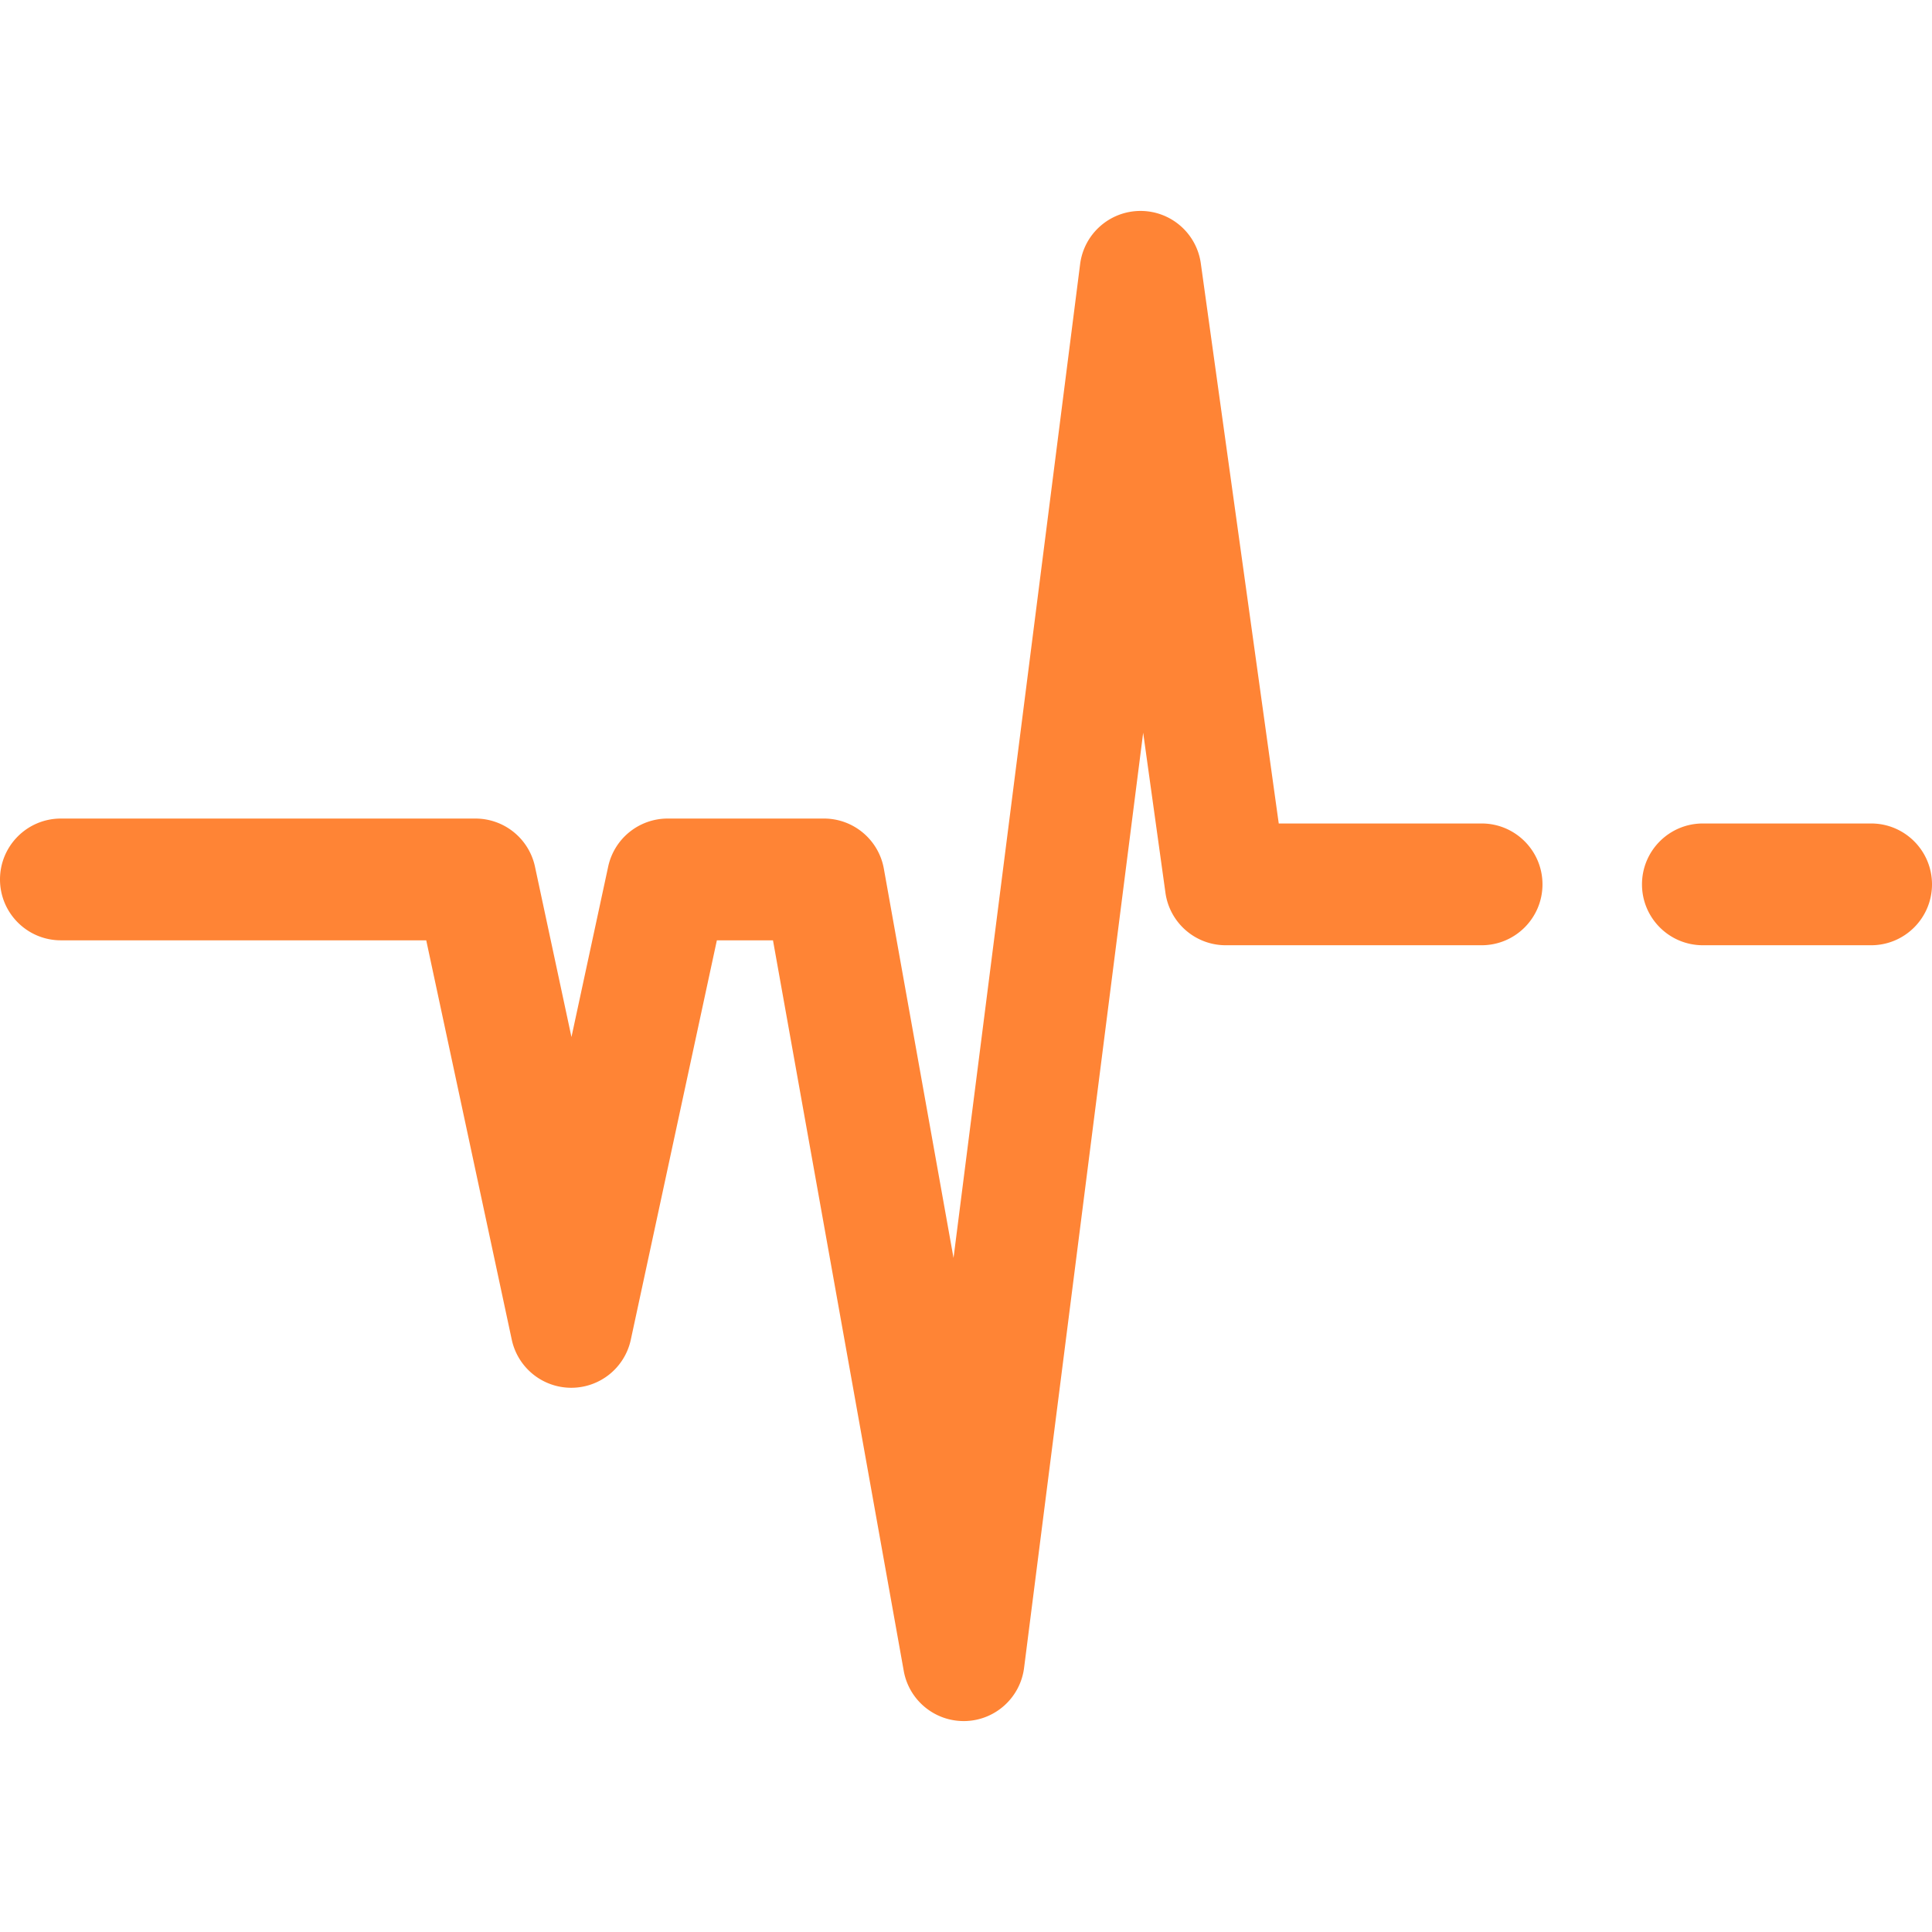 <svg xmlns="http://www.w3.org/2000/svg" version="1.1" xmlns:xlink="http://www.w3.org/1999/xlink" width="512" height="512" x="0" y="0" viewBox="0 0 612 612" style="enable-background:new 0 0 512 512" xml:space="preserve" class=""><g><path d="M592.715 299.426h-53.297c-10.651 0-19.285-8.635-19.285-19.287 0-10.651 8.634-19.287 19.285-19.287h53.297c10.651 0 19.285 8.635 19.285 19.287s-8.634 19.287-19.285 19.287zM305.258 545.183c-9.313 0-17.328-6.675-18.978-15.887l-41.422-231.429h-17.777L199.82 424.383a19.287 19.287 0 0 1-18.853 15.224h-.012a19.282 19.282 0 0 1-18.846-15.246l-27.09-126.494H19.285C8.634 297.866 0 289.233 0 278.58c0-10.651 8.634-19.287 19.285-19.287H150.61a19.287 19.287 0 0 1 18.858 15.248l11.555 53.957 11.631-53.983a19.287 19.287 0 0 1 18.853-15.224h49.488c9.34 0 17.338 6.694 18.983 15.889l22.07 123.305 40.101-314.819c1.22-9.589 9.354-16.792 19.021-16.848 9.675-.055 17.883 7.053 19.213 16.627l24.685 177.407h64.259c10.651 0 19.285 8.635 19.285 19.287 0 10.651-8.634 19.287-19.285 19.287h-81.048c-9.624 0-17.775-7.095-19.102-16.628l-7.053-50.688-37.727 296.227c-1.206 9.447-9.124 16.602-18.646 16.843l-.493.003z" fill="#ff8435" opacity="1" data-original="#000000"></path></g></svg>
